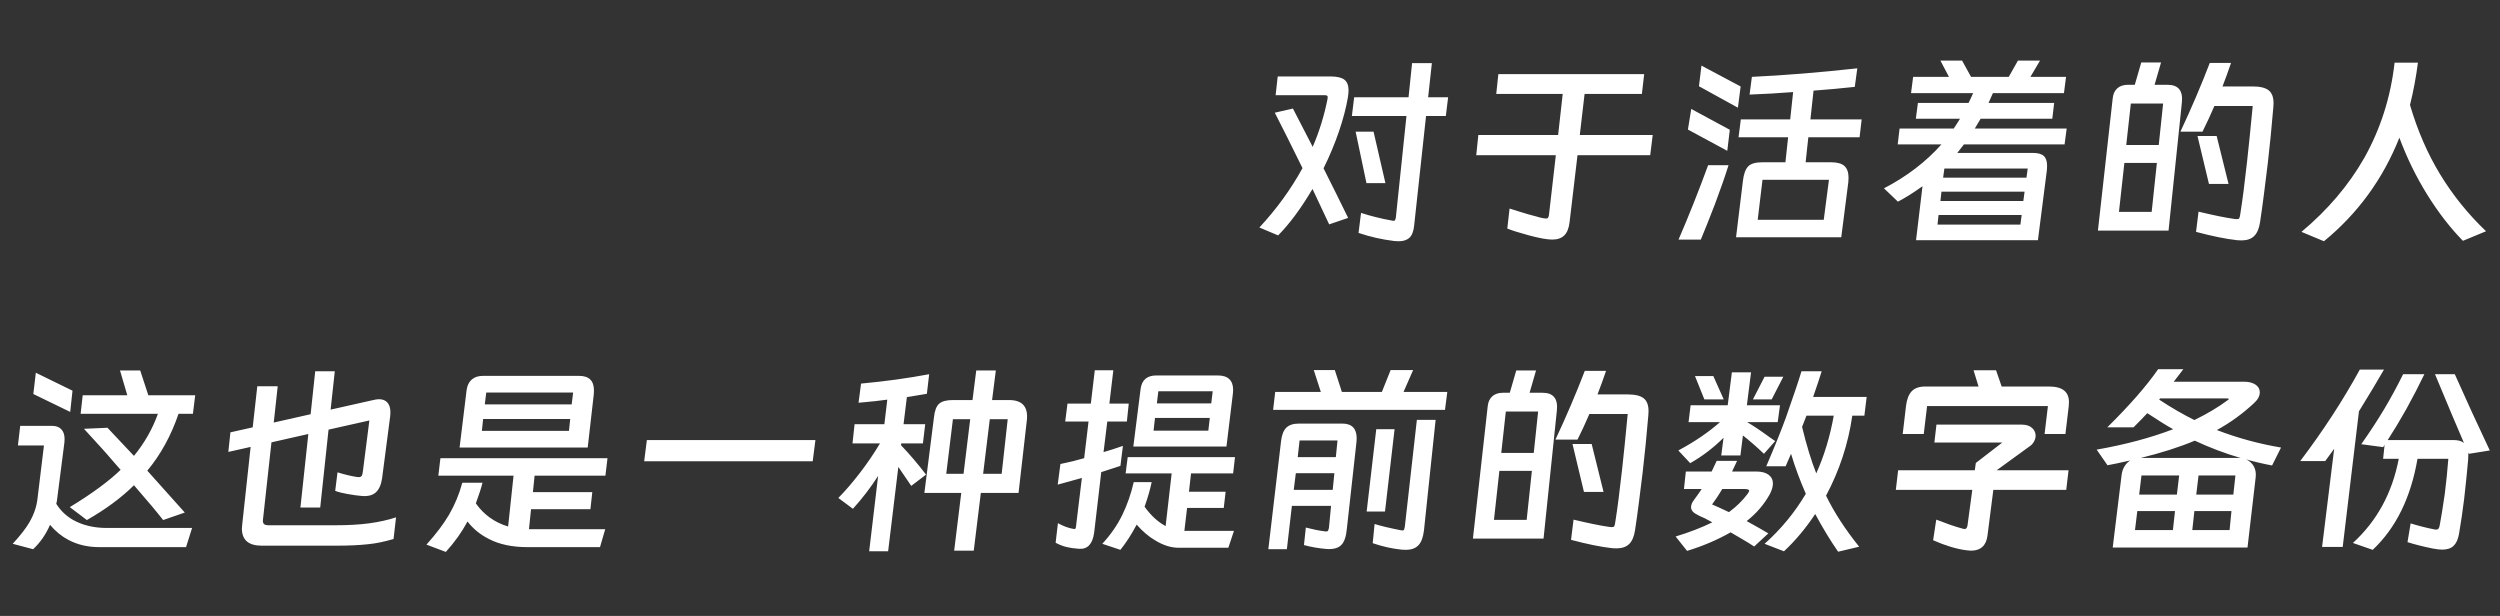 <svg xmlns="http://www.w3.org/2000/svg" xmlns:xlink="http://www.w3.org/1999/xlink" fill="none" version="1.1" width="552" height="136" viewBox="0 0 552 136"><rect x="0" y="0" width="552" height="136" fill="#333333" stroke="none"/><g><path d="M316.158,13.936L315.33,21.48L319.746,21.48L319.24,25.62L314.87,25.62L312.248,49.77Q312.064,51.656,311.236,52.461Q310.408,53.266,308.844,53.266Q308.246,53.266,307.878,53.22Q303.738,52.714,299.966,51.426L300.518,47.01Q303.784,48.068,307.372,48.712Q307.51,48.758,307.74,48.758Q307.924,48.758,308.016,48.62Q308.108,48.482,308.2,48.068L310.546,25.62L298.494,25.62L299,21.48L311.006,21.48L311.788,13.936L316.158,13.936ZM293.48,49.54L289.8,41.72Q286.028,48.114,282.21,51.978L278.07,50.23Q283.728,44.158,287.592,37.12Q283.774,29.346,281.474,24.884L285.476,23.964L289.846,32.428Q292.008,27.414,293.112,21.894Q293.158,21.71,293.158,21.434Q293.158,21.204,292.997,21.112Q292.836,21.02,292.468,21.02L281.658,21.02L282.118,16.88L293.756,16.88Q295.918,16.88,296.838,17.593Q297.758,18.306,297.758,19.916Q297.758,20.56,297.62,21.48Q297.022,24.976,295.642,29.024Q294.262,33.072,292.238,37.166L294.998,42.686Q295.688,44.158,296.608,45.952L297.666,48.114L293.48,49.54ZM303.278,29.07L305.9,40.432L301.714,40.432L299.322,29.07L303.278,29.07ZM364.366,34.268L348.312,34.268L346.564,49.034Q346.334,51.058,345.391,51.978Q344.448,52.898,342.746,52.898Q340.998,52.898,337.456,51.932Q334.236,51.058,332.81,50.46L333.316,46.044L335.202,46.642Q337.686,47.424,339.204,47.792Q340.032,48.068,340.906,48.206Q341.09,48.252,341.366,48.252Q341.688,48.252,341.803,48.091Q341.918,47.93,342.01,47.47L343.528,34.268L325.956,34.268L326.416,29.806L344.034,29.806L345.046,20.744L330.372,20.744L330.832,16.374L363.032,16.374L362.526,20.744L349.876,20.744L348.818,29.806L364.918,29.806L364.366,34.268ZM375.682,14.488L384.33,19.088L383.732,23.78L375.13,19.042L375.682,14.488ZM411.056,26.356L410.596,30.312L399.28,30.312L398.682,35.832L404.34,35.832Q406.364,35.832,407.261,36.66Q408.158,37.488,408.158,39.236Q408.158,39.88,408.112,40.202L406.548,52.392L383.318,52.392L384.836,39.926Q385.112,37.626,386.009,36.729Q386.906,35.832,389.068,35.832L394.22,35.832L394.818,30.312L383.87,30.312L384.376,26.356L395.278,26.356L395.922,20.33Q391.23,20.698,386.308,20.882L386.814,16.972Q397.532,16.466,410.09,15.086L409.538,19.18Q404.892,19.686,400.43,20.008L399.74,26.356L411.056,26.356ZM373.428,24.056L381.938,28.656L381.386,33.302L372.692,28.61L373.428,24.056ZM381.662,36.476Q380.558,40.018,378.626,45.17Q376.832,49.816,375.544,52.898L370.622,52.898Q374.026,45.032,377.154,36.476L381.662,36.476ZM388.102,48.528L402.684,48.528L403.834,39.696L389.16,39.696L388.102,48.528ZM434.654,22.722Q435.022,22.032,435.666,20.56L421.958,20.56L422.418,16.972L430.33,16.972L428.444,13.384L433.228,13.384L435.206,16.972L443.532,16.972L445.556,13.384L450.432,13.384L448.316,16.972L456.182,16.972L455.722,20.56L440.036,20.56L439.07,22.722L453.56,22.722L453.146,26.218L437.322,26.218L436.034,28.38L456.32,28.38L455.86,31.876L433.642,31.876L432.17,33.762L448.822,33.762Q450.524,33.762,451.26,34.429Q451.996,35.096,451.996,36.614Q451.996,37.212,451.95,37.58L449.972,53.036L423.062,53.036L424.488,41.122Q421.452,43.284,419.06,44.526L415.978,41.582Q423.522,37.672,428.674,31.876L419.014,31.876L419.428,28.38L431.388,28.38L432.078,27.322L432.768,26.218L423.016,26.218L423.476,22.722L434.654,22.722ZM447.718,37.212L429.318,37.212L429.042,39.236L447.442,39.236L447.718,37.212ZM447.028,42.318L428.674,42.318L428.444,44.388L446.752,44.388L447.028,42.318ZM428.03,47.47L427.8,49.586L446.108,49.586L446.384,47.47L428.03,47.47ZM478.814,50.92L463.22,50.92L466.486,21.71Q466.624,20.284,467.498,19.502Q468.372,18.72,469.89,18.72L471.362,18.72L472.788,13.798L477.158,13.798L475.732,18.72L478.584,18.72Q482.172,18.72,481.758,22.63L478.814,50.92ZM492.614,13.89Q491.97,15.638,491.694,16.512L490.728,19.088L497.398,19.088Q499.836,19.088,500.917,19.939Q501.998,20.79,501.998,22.768Q501.998,23.366,501.952,23.688Q501.4,30.266,500.71,36.2L500.526,37.672Q500.342,39.236,499.882,42.847Q499.422,46.458,499.008,49.126Q498.686,51.196,497.697,52.139Q496.708,53.082,494.914,53.082Q494.27,53.082,493.948,53.036Q490.222,52.622,484.886,51.196L485.438,46.734Q490.406,47.93,493.35,48.344Q493.58,48.39,493.902,48.39Q494.316,48.39,494.431,48.183Q494.546,47.976,494.638,47.378Q495.374,42.778,496.156,35.648Q496.708,30.68,497.398,23.412L488.934,23.412Q487.692,26.31,486.312,29.07L481.436,29.07Q485.024,21.434,487.922,13.89L492.614,13.89ZM477.618,22.86L470.488,22.86L469.476,32.014L476.652,32.014L477.618,22.86ZM489.44,30.036L492.062,40.616L487.738,40.616L485.208,30.036L489.44,30.036ZM469.062,35.97L467.866,46.78L475.088,46.78L476.238,35.97L469.062,35.97ZM533.876,13.844Q533.278,18.536,532.128,23.182Q534.612,31.646,538.798,38.523Q542.984,45.4,548.918,51.058L543.812,53.174Q539.58,48.85,535.923,42.962Q532.266,37.074,529.782,30.404Q524.354,44.066,513.13,53.266L508.162,51.196Q516.856,43.928,522.008,34.912Q527.436,25.252,528.724,13.844L533.876,13.844ZM36.018,114.826Q34.224,112.48,29.578,107.144Q25.392,111.284,19.182,114.826L15.41,111.974Q22.678,107.558,26.634,103.74L25.024,101.9Q23.506,100.106,21.942,98.404L18.538,94.678L23.736,94.448L25.07,95.874Q27.094,97.99,29.578,100.658Q33.074,96.38,34.868,91.366L17.802,91.366L18.262,87.272L28.106,87.272L26.496,81.798L30.958,81.798L32.752,87.272L43.102,87.272L42.596,91.366L39.422,91.366Q36.938,98.634,32.522,103.924Q38.686,110.778,40.802,113.17L36.018,114.826ZM7.912,82.304L16.008,86.26L15.502,90.952L7.36,86.996L7.912,82.304ZM42.412,116.574L41.078,120.806L21.942,120.806Q18.078,120.806,15.088,119.196Q12.88,118.046,11.04,115.884Q9.706,119.012,7.314,121.266L2.806,120.07Q5.382,117.264,6.486,115.332Q8.004,112.71,8.28,110.088L9.706,98.358L3.956,98.358L4.462,94.034L11.546,94.034Q12.834,94.034,13.547,94.793Q14.26,95.552,14.26,96.932Q14.26,97.484,14.214,97.76L12.558,110.64L12.42,111.238Q13.846,113.492,16.1,114.78Q19.274,116.574,23.598,116.574L42.412,116.574ZM50.416,99.784L50.876,95.46L55.798,94.356L56.81,85.294L61.318,85.294L60.444,93.298L68.586,91.458L69.598,81.982L73.922,81.982L73.002,90.446L82.202,88.376Q83.122,88.146,83.674,88.146Q84.916,88.146,85.56,88.905Q86.204,89.664,86.204,91.044Q86.204,91.596,86.158,91.872L84.364,105.626Q84.042,107.788,82.938,108.754Q81.834,109.72,79.718,109.49Q78.844,109.444,76.728,109.076Q75.118,108.8,74.014,108.386L74.52,104.292Q76.728,104.982,78.706,105.304Q78.89,105.35,79.212,105.35Q79.672,105.35,79.856,105.074Q80.04,104.798,80.132,104.016L81.558,92.838L72.542,94.862L70.702,112.066L66.332,112.066L68.08,95.828L59.938,97.668L58.052,114.826Q58.006,115.47,58.305,115.723Q58.604,115.976,59.294,115.976L74.152,115.976Q78.246,115.976,81.42,115.562Q84.824,115.102,87.446,114.228L86.894,119.012Q83.766,119.932,81.282,120.162Q78.43,120.484,74.198,120.484L57.776,120.484Q53.406,120.484,53.406,116.666Q53.406,116.39,53.498,115.654L55.338,98.68L50.416,99.784ZM129.766,98.818L101.476,98.818L103.04,86.03Q103.27,84.558,104.19,83.776Q105.11,82.994,106.628,82.994L127.88,82.994Q131.146,82.994,131.146,86.214Q131.146,86.812,131.1,87.134L129.766,98.818ZM126.546,86.674L107.364,86.674L107.042,89.296L126.224,89.296L126.546,86.674ZM106.674,92.516L106.398,95.138L125.626,95.138L125.902,92.516L106.674,92.516ZM106.536,106.592Q106.03,108.57,105.064,111.146Q107.732,114.918,112.194,116.252L113.39,105.028L96.784,105.028L97.244,101.164L134.136,101.164L133.676,105.028L118.036,105.028L117.668,108.662L130.778,108.662L130.364,112.434L117.254,112.434L116.794,116.85L133.63,116.85L132.48,120.806L116.472,120.806Q111.412,120.806,107.962,119.012Q105.11,117.586,103.224,115.148Q101.384,118.598,98.44,121.864L94.162,120.254Q97.382,116.666,99.13,113.676Q101.062,110.364,102.074,106.592L106.536,106.592ZM180.044,97.162L179.446,101.854L142.232,101.854L142.83,97.162L180.044,97.162ZM224.894,108.846L216.568,108.846L215.004,121.588L210.68,121.588L212.244,108.846L204.102,108.846L206.218,92.148Q206.448,89.94,207.368,89.135Q208.288,88.33,210.404,88.33L214.728,88.33L215.556,81.798L219.88,81.798L219.052,88.33L222.778,88.33Q227.194,88.33,226.734,92.746L224.894,108.846ZM201.204,107.282L198.352,103.096L196.098,121.726L191.912,121.726L193.89,105.074Q191.452,108.892,188.324,112.342L185.104,109.95Q187.496,107.512,189.911,104.361Q192.326,101.21,194.304,97.898L188.232,97.898L188.692,93.666L195.27,93.666L195.914,88.238Q193.798,88.56,189.566,88.928L190.118,84.696Q198.076,83.96,205.16,82.626L204.654,86.95Q203.182,87.226,202.446,87.318L200.238,87.686L199.502,93.666L204.286,93.666L203.78,97.898L198.996,97.898L198.95,98.312Q201.848,101.348,204.47,104.798L201.204,107.282ZM214.222,92.562L210.404,92.562L208.932,104.614L212.75,104.614L214.222,92.562ZM217.074,104.614L221.168,104.614L222.502,92.562L218.546,92.562L217.074,104.614ZM238.28,121.174Q236.716,121.082,235.497,120.783Q234.278,120.484,233.082,119.84L233.588,115.516Q235.336,116.482,236.9,116.758Q237.038,116.804,237.222,116.804Q237.406,116.804,237.475,116.689Q237.544,116.574,237.59,116.16L238.878,105.534L233.542,107.006L234.14,102.452Q237.084,101.854,239.384,101.164L240.35,93.068L235.198,93.068L235.704,89.112L240.856,89.112L241.73,81.752L245.824,81.752L244.95,89.112L249.228,89.112L248.814,93.068L244.49,93.068L243.662,99.83Q245.732,99.232,247.94,98.45L247.388,102.866L243.156,104.246L241.592,117.586Q241.086,121.358,238.28,121.174ZM270.802,98.588L250.24,98.588L251.85,85.846Q252.264,82.902,255.3,82.902L268.916,82.902Q270.572,82.902,271.423,83.707Q272.274,84.512,272.274,86.076Q272.274,86.582,272.228,86.858L270.802,98.588ZM267.766,86.398L255.76,86.398L255.438,89.066L267.444,89.066L267.766,86.398ZM255.024,92.286L254.702,95.092L266.8,95.092L267.122,92.286L255.024,92.286ZM254.288,106.454Q253.782,108.892,252.724,111.882Q254.794,114.78,257.37,116.16L258.704,104.522L248.538,104.522L248.998,100.934L272.688,100.934L272.274,104.522L262.982,104.522L262.522,108.57L270.618,108.57L270.204,112.158L262.108,112.158L261.51,117.218L272.458,117.218L271.216,120.944L260.268,120.944Q257.692,120.944,255.024,119.288Q252.954,118.092,250.976,115.838Q249.274,119.058,247.388,121.404L243.386,120.07Q246.146,117.08,247.779,113.745Q249.412,110.41,250.332,106.454L254.288,106.454ZM290.076,81.706L294.722,81.706L296.286,86.536L305.118,86.536L307.05,81.706L312.018,81.706L309.902,86.536L319.562,86.536L319.056,90.492L281.106,90.492L281.566,86.536L291.64,86.536L290.076,81.706ZM312.846,92.7L316.986,92.7L314.41,117.126Q314.134,119.426,313.168,120.415Q312.202,121.404,310.408,121.404Q309.764,121.404,309.442,121.358Q306.314,121.036,303.094,119.932L303.508,115.7Q305.762,116.39,309.304,117.08Q309.488,117.126,309.718,117.126Q309.948,117.126,310.017,116.965Q310.086,116.804,310.178,116.344L312.846,92.7ZM293.894,111.698L285.246,111.698L284.142,121.266L280.048,121.266L282.854,97.438Q283.084,95.368,284.004,94.448Q284.924,93.528,286.81,93.528L296.378,93.528Q297.988,93.528,298.77,94.356Q299.552,95.184,299.552,96.748Q299.552,97.3,299.506,97.622L297.39,116.712Q297.16,119.334,296.148,120.346Q295.136,121.358,292.928,121.22Q290.214,120.99,287.914,120.346L288.328,116.482Q290.628,117.08,292.422,117.31Q292.56,117.356,292.79,117.356Q293.112,117.356,293.227,117.172Q293.342,116.988,293.434,116.528L293.894,111.698ZM301.76,112.94L303.876,94.77L307.924,94.77L305.808,112.94L301.76,112.94ZM295.32,97.254L286.948,97.254L286.534,100.934L294.952,100.934L295.32,97.254ZM294.63,104.476L286.12,104.476L285.66,108.156L294.262,108.156L294.63,104.476ZM340.814,118.92L325.22,118.92L328.486,89.71Q328.624,88.284,329.498,87.502Q330.372,86.72,331.89,86.72L333.362,86.72L334.788,81.798L339.158,81.798L337.732,86.72L340.584,86.72Q344.172,86.72,343.758,90.63L340.814,118.92ZM354.614,81.89Q353.97,83.638,353.694,84.512L352.728,87.088L359.398,87.088Q361.836,87.088,362.917,87.939Q363.998,88.79,363.998,90.768Q363.998,91.366,363.952,91.688Q363.4,98.266,362.71,104.2L362.526,105.672Q362.342,107.236,361.882,110.847Q361.422,114.458,361.008,117.126Q360.686,119.196,359.697,120.139Q358.708,121.082,356.914,121.082Q356.27,121.082,355.948,121.036Q352.222,120.622,346.886,119.196L347.438,114.734Q352.406,115.93,355.35,116.344Q355.58,116.39,355.902,116.39Q356.316,116.39,356.431,116.183Q356.546,115.976,356.638,115.378Q357.374,110.778,358.156,103.648Q358.708,98.68,359.398,91.412L350.934,91.412Q349.692,94.31,348.312,97.07L343.436,97.07Q347.024,89.434,349.922,81.89L354.614,81.89ZM339.618,90.86L332.488,90.86L331.476,100.014L338.652,100.014L339.618,90.86ZM351.44,98.036L354.062,108.616L349.738,108.616L347.208,98.036L351.44,98.036ZM331.062,103.97L329.866,114.78L337.088,114.78L338.238,103.97L331.062,103.97ZM408.986,91.78Q407.652,101.072,403.19,109.444Q405.904,115.01,410.504,120.714L405.858,121.818Q403.328,118.184,400.798,113.492Q397.624,118.276,393.898,121.726L389.62,120.07Q395.002,115.286,398.728,109.03Q396.75,104.522,395.462,100.198L394.266,102.958L389.988,102.958Q392.794,96.426,394.312,92.24Q396.842,85.064,397.762,81.982L402.224,81.982Q401.58,84.098,400.338,87.64L412.16,87.64L411.654,91.78L408.986,91.78ZM386.63,82.212L385.71,89.48L393.024,89.48L392.518,93.206L385.756,93.206Q387.55,94.218,390.77,96.564L391.966,97.392L389.482,100.198Q386.906,97.76,384.836,96.15L384.284,100.566L380.052,100.566L380.558,96.656Q377.246,99.968,373.198,102.268L370.576,99.462Q375.912,96.61,379.776,93.206L372.83,93.206L373.29,89.48L381.478,89.48L382.398,82.212L386.63,82.212ZM380.604,88.192L376.326,88.192L374.256,83.04L378.304,83.04L380.604,88.192ZM389.62,83.178L393.76,83.178L391.184,88.192L387.044,88.192L389.62,83.178ZM397.9,94.264Q399.372,100.336,401.028,104.522Q403.65,98.726,404.892,91.78L398.866,91.78L397.9,94.264ZM379.04,101.762L383.548,101.762L382.444,104.108L387.734,104.108Q389.528,104.108,390.494,104.821Q391.46,105.534,391.46,106.776Q391.46,107.788,390.77,109.122Q388.884,112.526,385.664,115.056Q388.608,116.666,390.448,117.77L387.32,120.668Q385.848,119.702,384.79,119.104L382.122,117.54Q377.66,120.07,372.508,121.634L369.978,118.46Q374.532,117.08,378.074,115.332L376.372,114.412Q375.452,114.044,374.9,113.722Q373.382,113.032,373.382,111.974Q373.382,111.192,374.118,110.272Q375.268,108.708,375.728,107.972L371.818,107.972L372.232,104.108L377.936,104.108L379.04,101.762ZM380.282,107.972Q379.224,109.766,378.028,111.376L379.776,112.158L381.754,113.078Q384.192,111.284,385.848,109.076Q386.216,108.57,386.216,108.34Q386.216,107.972,385.066,107.972L380.282,107.972ZM452.364,85.34Q454.664,85.34,455.745,86.214Q456.826,87.088,456.826,88.79Q456.826,89.342,456.78,89.664L456.044,95.828L451.444,95.828L452.18,89.664L425.5,89.664L424.764,95.828L420.118,95.828L420.854,89.572Q421.13,87.41,422.119,86.375Q423.108,85.34,425.132,85.34L436.862,85.34L435.758,81.752L440.726,81.752L441.968,85.34L452.364,85.34ZM434.148,121.496Q430.928,121.082,426.834,119.288L427.524,114.734L428.904,115.24Q430.376,115.838,432.032,116.344Q432.722,116.574,433.458,116.758Q433.596,116.804,433.826,116.804Q434.286,116.804,434.424,116.022L435.482,108.156L418.6,108.156L419.106,103.832L436.034,103.832L436.264,102.222L442.106,97.714L427.11,97.714L427.57,93.758L446.43,93.758Q447.856,93.758,448.661,94.471Q449.466,95.184,449.466,96.196Q449.466,96.84,449.098,97.507Q448.73,98.174,448.086,98.588L440.864,103.832L456.734,103.832L456.228,108.156L440.128,108.156L438.84,118.23Q438.426,121.588,435.16,121.588Q434.884,121.588,434.148,121.496ZM501.676,102.774Q498.916,102.268,495.972,101.44Q497.122,101.992,497.674,103.027Q498.226,104.062,498.042,105.488L496.248,120.898L466.486,120.898L468.464,104.752Q468.602,103.786,469.085,102.981Q469.568,102.176,470.35,101.67Q467.13,102.406,465.336,102.728L462.944,99.278Q472.374,97.622,479.826,94.77Q477.894,93.712,474.122,91.228Q473.064,92.378,471.086,94.356L465.29,94.356Q472.696,87.042,476.514,81.522L482.08,81.522L479.964,84.282L495.466,84.282Q497.076,84.282,498.019,84.926Q498.962,85.57,498.962,86.628Q498.962,87.87,497.628,89.066Q493.856,92.562,489.486,94.954Q496.294,97.576,503.654,98.818L501.676,102.774ZM476.744,88.238Q480.792,90.906,484.518,92.746Q488.75,90.676,491.786,88.422Q492.108,88.238,492.108,88.1Q492.108,87.962,491.51,87.962L476.974,87.962L476.744,88.238ZM494.27,101.118L494.592,101.118L494.73,101.118Q489.624,99.646,484.61,97.3Q479.458,99.462,472.65,101.118L494.27,101.118ZM472.328,109.214L480.654,109.214L481.16,104.982L472.834,104.982L472.328,109.214ZM484.932,109.214L493.12,109.214L493.58,104.982L485.438,104.982L484.932,109.214ZM471.408,117.034L479.78,117.034L480.24,112.848L471.914,112.848L471.408,117.034ZM484.058,117.034L492.292,117.034L492.706,112.848L484.518,112.848L484.058,117.034ZM526.378,81.614Q524.354,85.156,520.858,90.814L517.27,120.76L512.716,120.76L515.384,99.094L513.406,101.808L507.886,101.808Q515.476,91.78,521.042,81.614L526.378,81.614ZM542.018,82.626Q545.652,90.814,549.746,99.462L545.146,100.198L545.008,99.922L545.008,100.382Q545.008,101.118,544.962,101.532Q544.686,104.798,544.088,110.134Q543.582,114.228,542.938,117.954Q542.616,119.702,541.742,120.53Q540.868,121.358,539.212,121.358Q538.476,121.358,537.234,121.128Q534.014,120.484,531.576,119.702L532.266,115.562Q534.75,116.344,537.51,116.896Q537.648,116.942,537.924,116.942Q538.246,116.942,538.43,116.712Q538.614,116.482,538.706,115.884Q539.166,113.492,539.81,109.03Q540.316,104.982,540.592,101.302L533.784,101.302Q531.576,114.182,523.894,121.404L519.524,119.886Q527.482,112.618,529.644,101.302L526.194,101.302L526.516,98.22L526.194,98.726L521.364,98.082Q524.308,93.896,526.47,90.262Q528.632,86.628,530.61,82.626L535.302,82.626Q533.508,86.352,531.3,90.354Q529.23,94.034,527.206,97.162L541.742,97.162Q543.26,97.162,544.042,97.806Q541.972,93.022,537.648,82.626L542.018,82.626Z" fill="#FFFFFF" fill-opacity="1"/></g></svg>